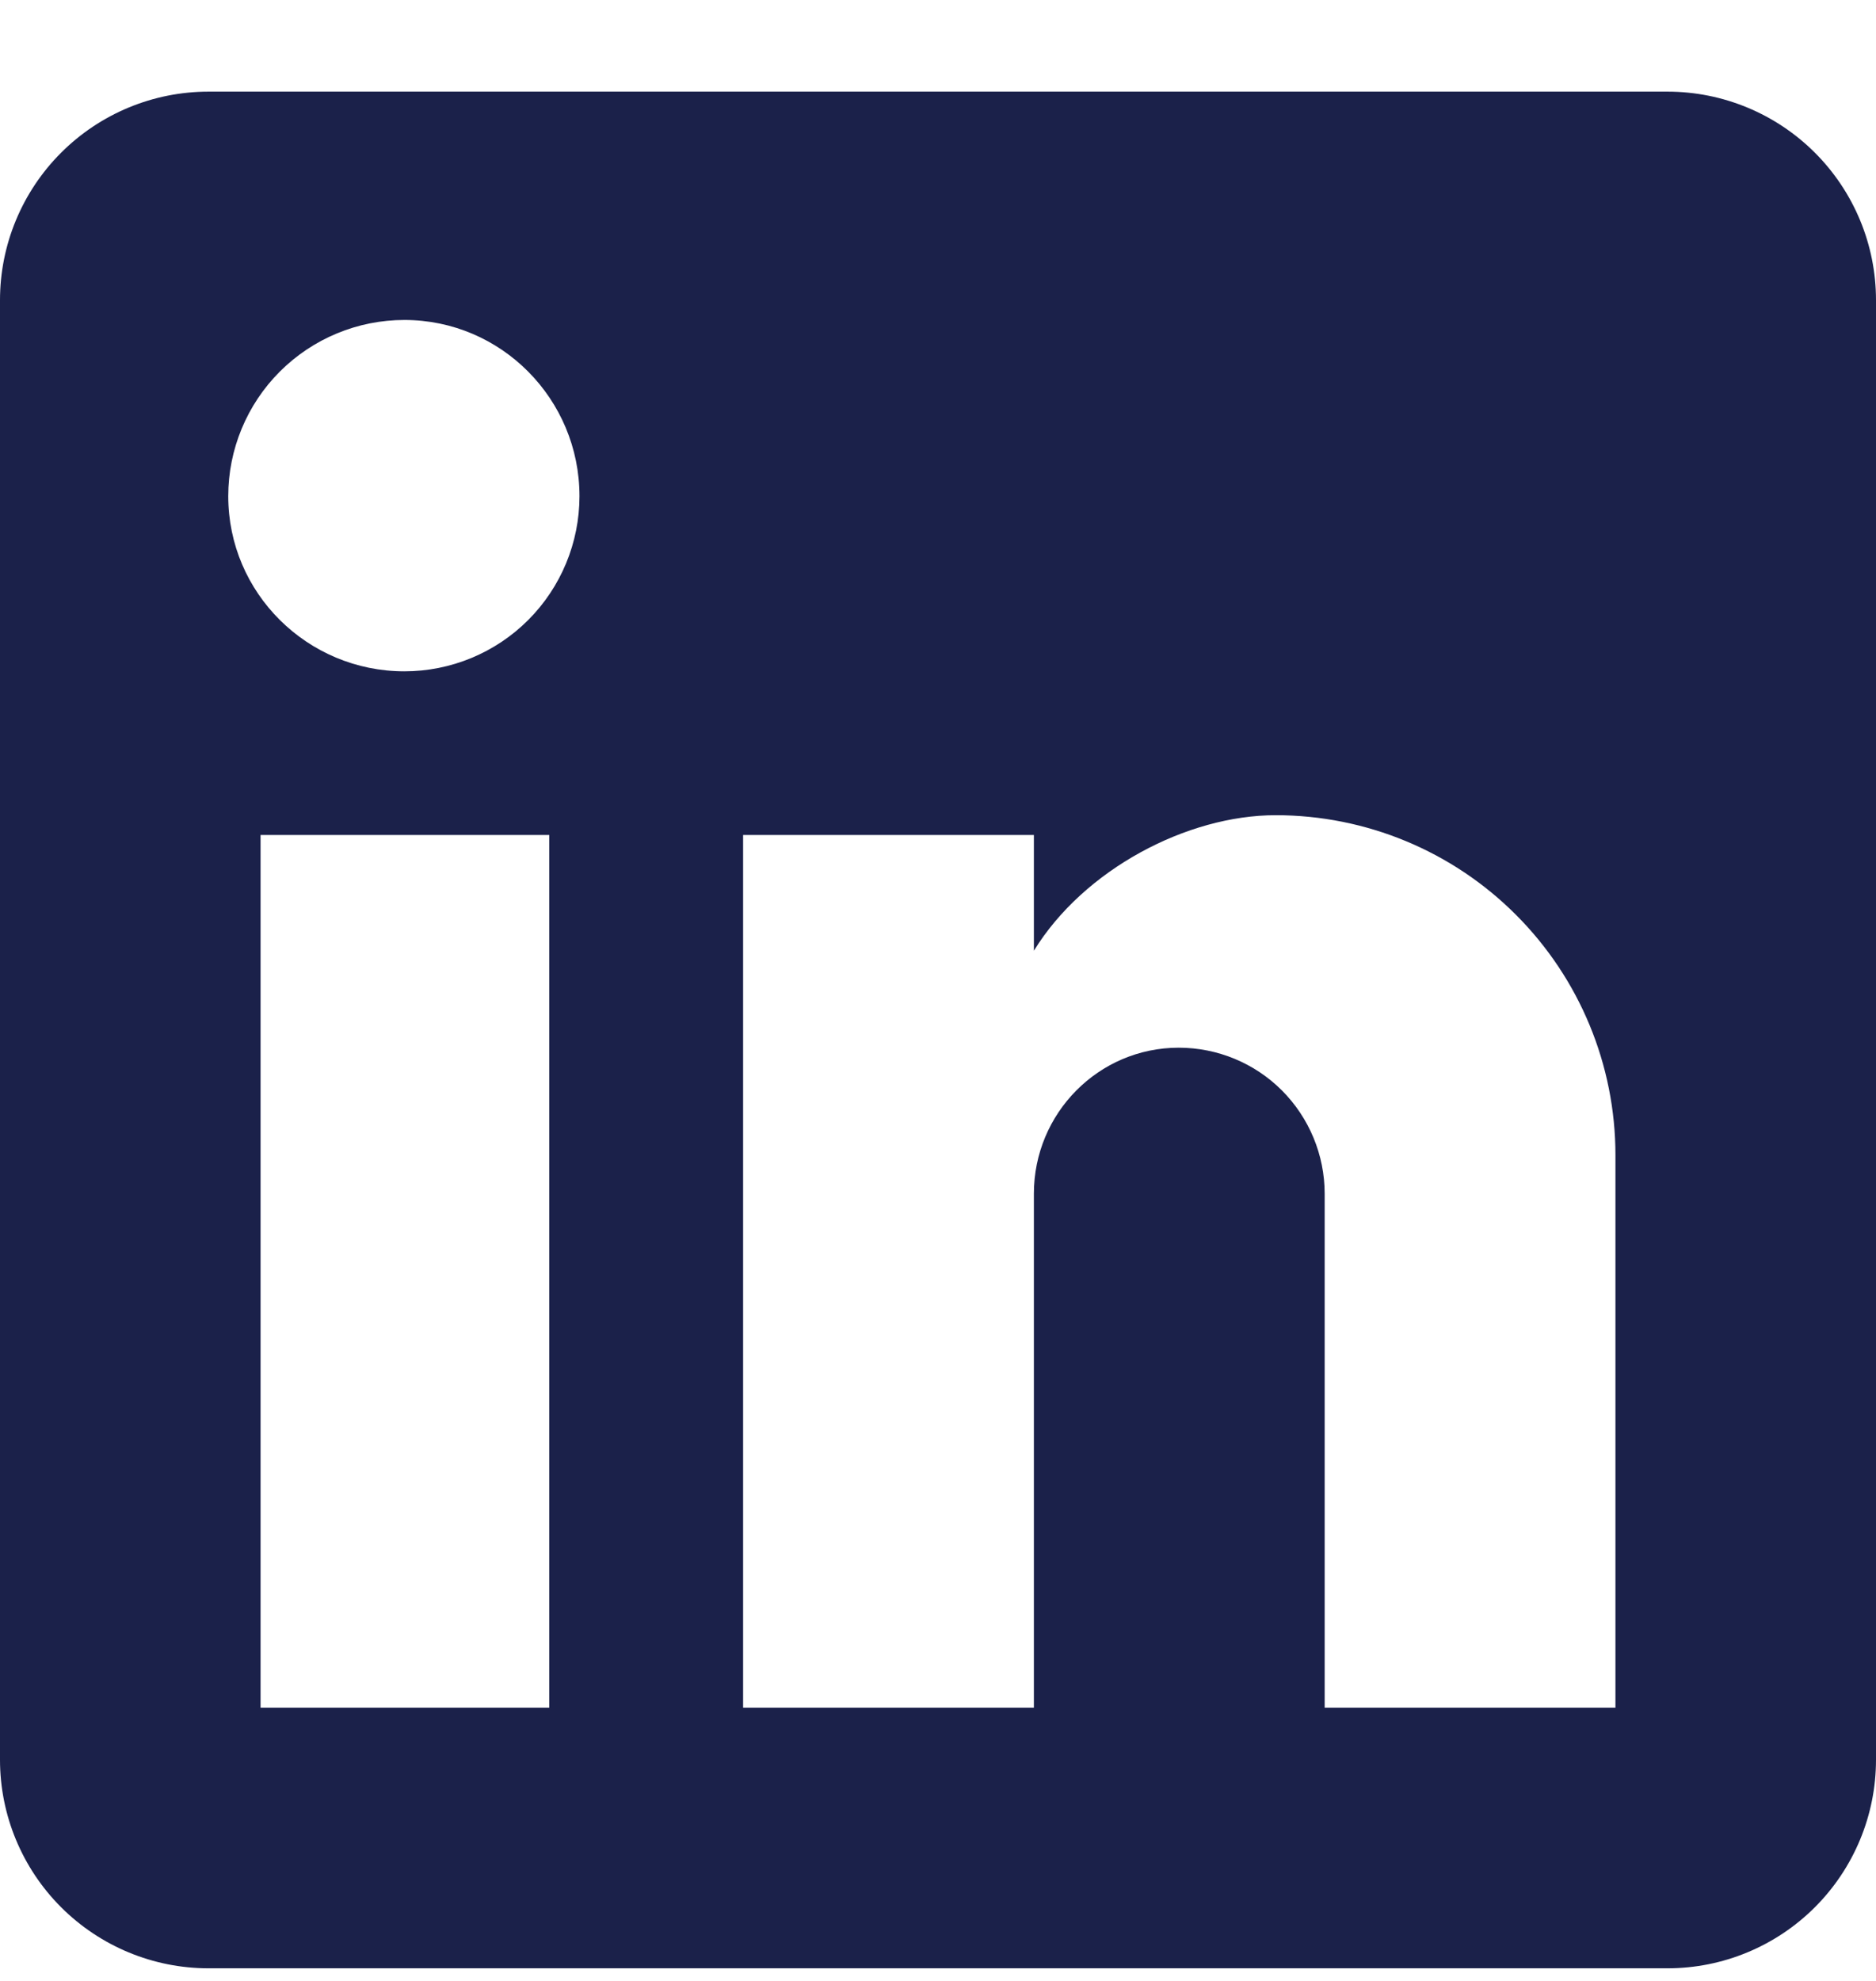<svg width="18" height="19" viewBox="0 0 18 19" fill="none" xmlns="http://www.w3.org/2000/svg">
<g clip-path="url(#clip0_1217_11880)">
<path d="M16 0.879C16.53 0.879 17.039 1.09 17.414 1.465C17.789 1.84 18 2.348 18 2.879V16.879C18 17.409 17.789 17.918 17.414 18.293C17.039 18.668 16.53 18.879 16 18.879H2C1.47 18.879 0.961 18.668 0.586 18.293C0.211 17.918 0 17.409 0 16.879V2.879C0 2.348 0.211 1.84 0.586 1.465C0.961 1.09 1.47 0.879 2 0.879H16ZM15.5 16.379V11.079C15.5 10.214 15.156 9.385 14.545 8.774C13.934 8.162 13.105 7.819 12.24 7.819C11.39 7.819 10.4 8.339 9.92 9.119V8.009H7.13V16.379H9.92V11.449C9.92 10.679 10.54 10.049 11.31 10.049C11.681 10.049 12.037 10.196 12.3 10.459C12.562 10.722 12.71 11.078 12.71 11.449V16.379H15.5ZM3.88 6.439C4.326 6.439 4.753 6.262 5.068 5.947C5.383 5.632 5.56 5.204 5.56 4.759C5.56 3.829 4.81 3.069 3.88 3.069C3.432 3.069 3.002 3.247 2.685 3.564C2.368 3.881 2.19 4.311 2.19 4.759C2.19 5.689 2.95 6.439 3.88 6.439ZM5.27 16.379V8.009H2.5V16.379H5.27Z" fill="#1B214A"/>
</g>
<defs>
<clipPath id="clip0_1217_11880">
<rect width="18" height="18" fill="white" transform="translate(0 0.879)"/>
</clipPath>
</defs>
</svg>
